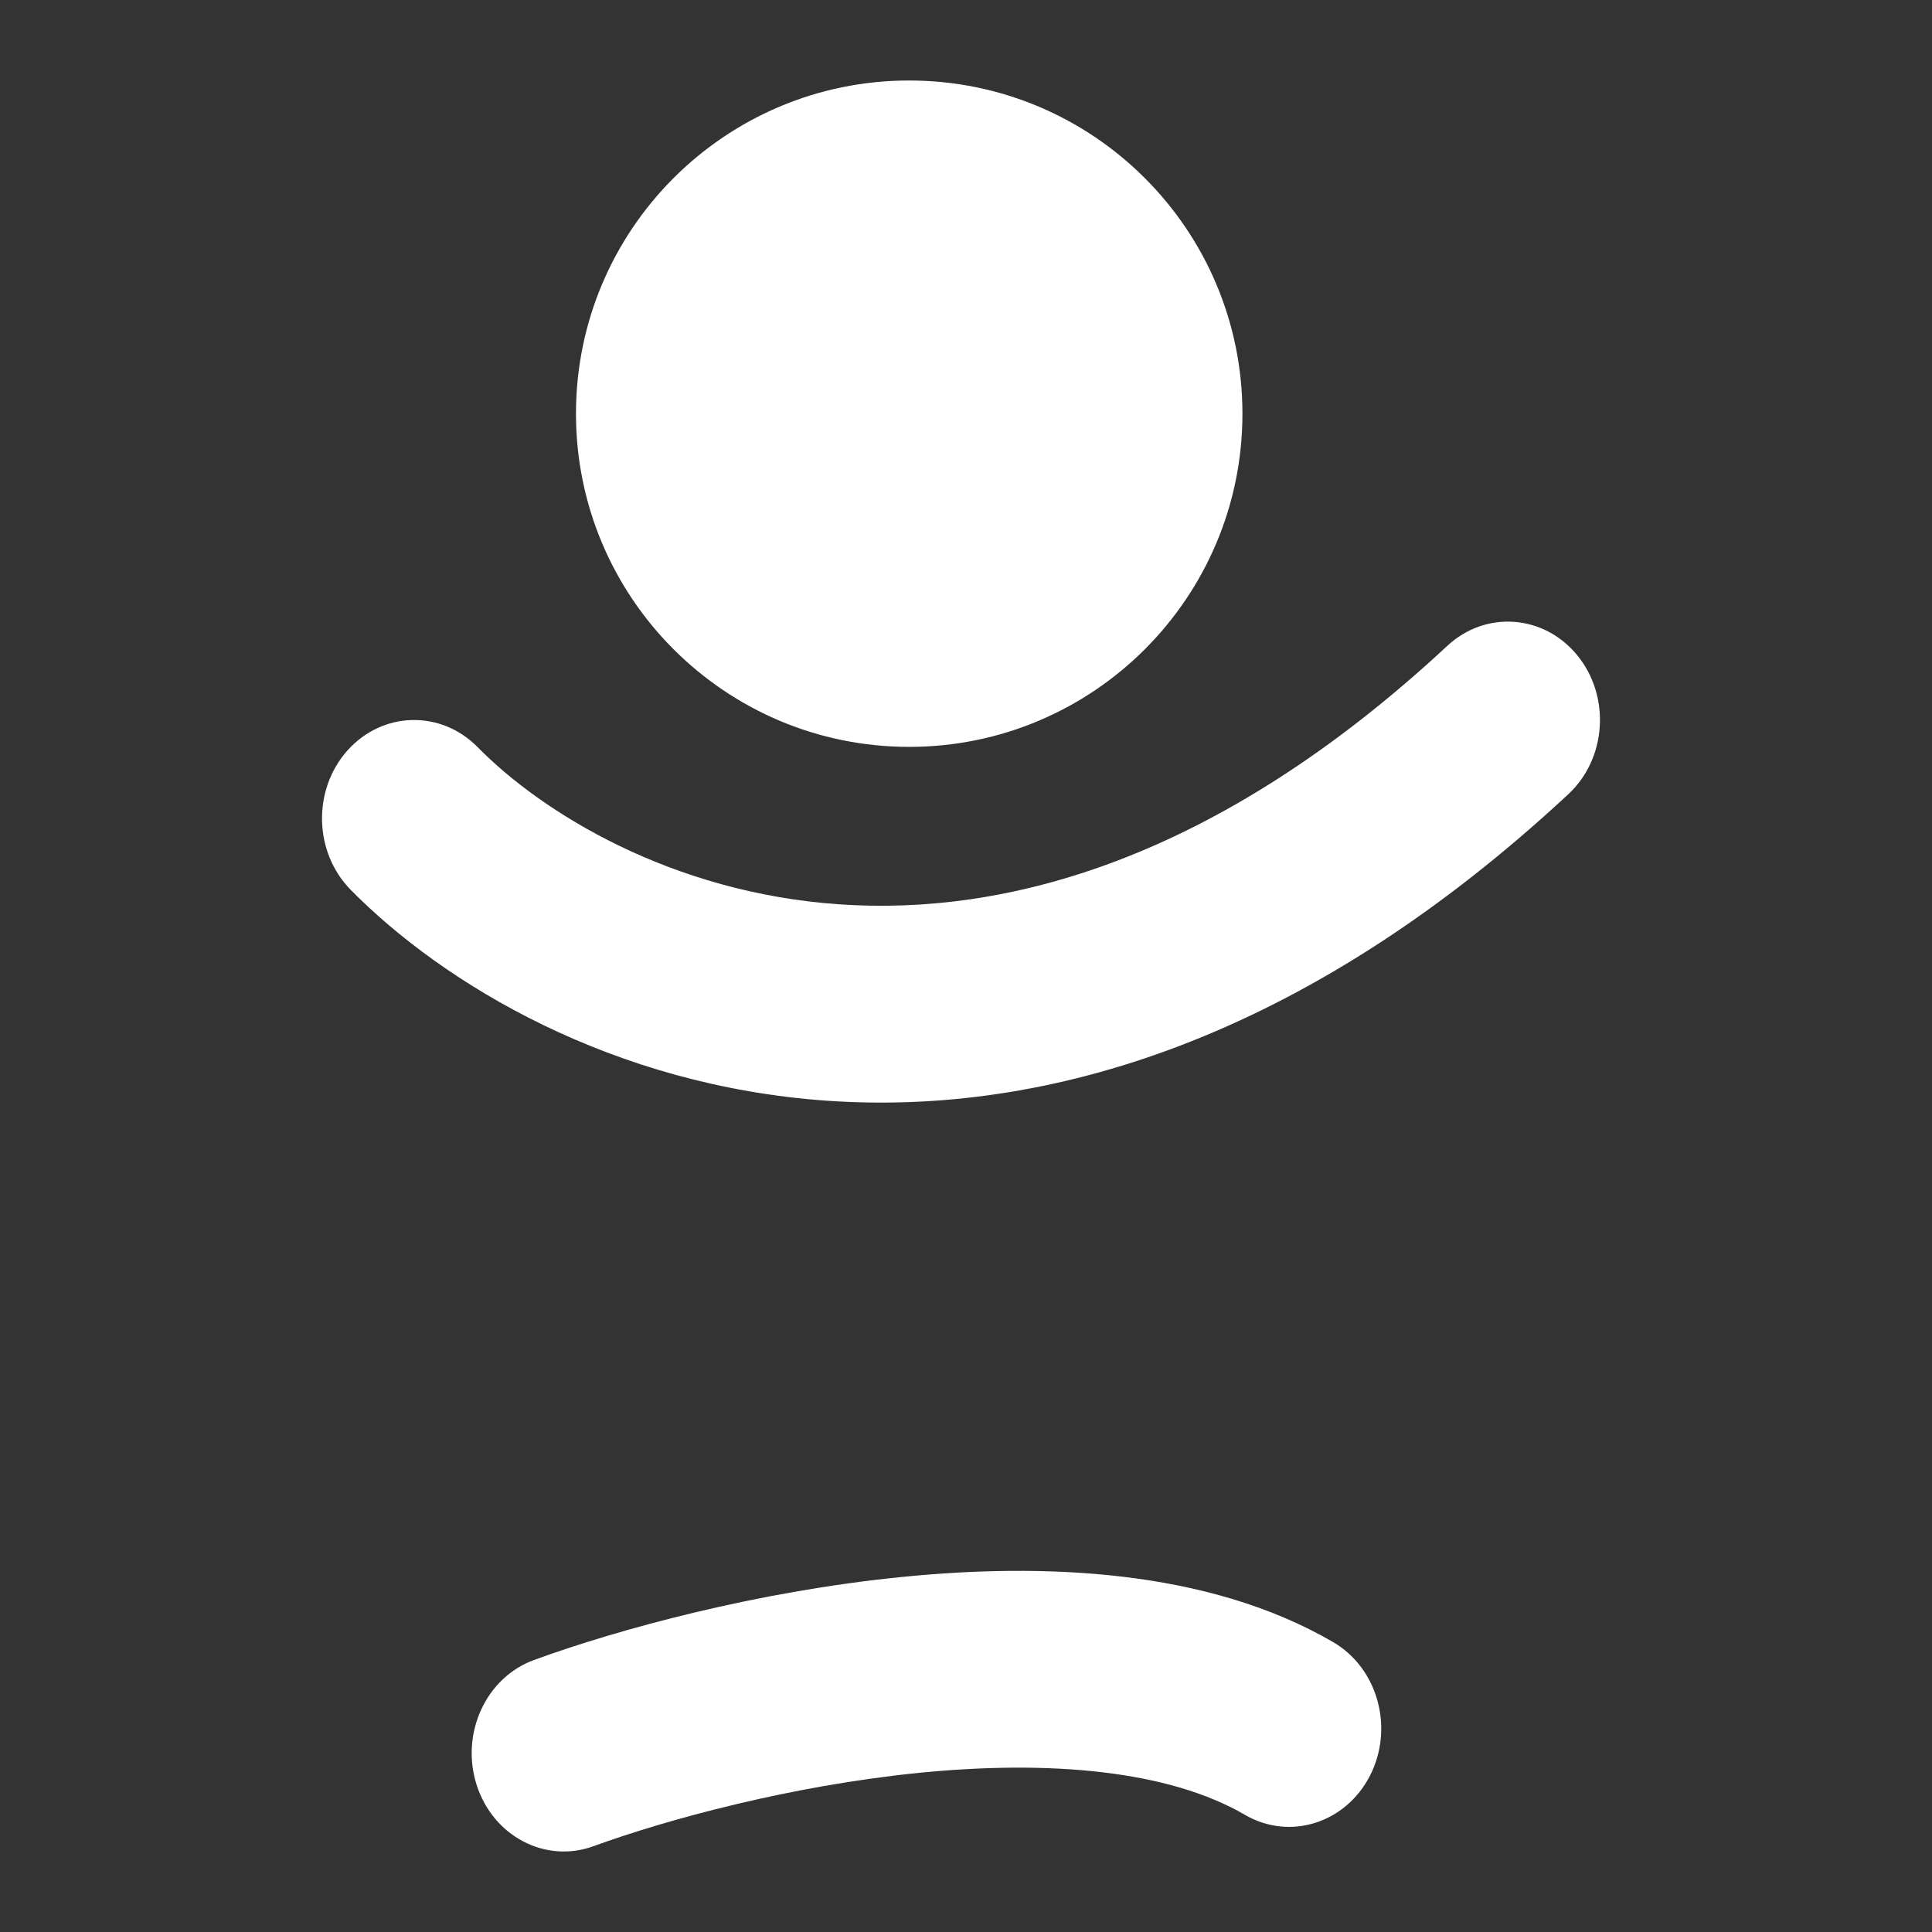 <svg width="24" height="24" viewBox="0 0 24 24" fill="none" xmlns="http://www.w3.org/2000/svg">
<rect x="0" y="0" width="24" height="24" fill="#333333" stroke="none"/>
<path d="M11.19 19.591C12.942 19.414 14.993 19.486 16.561 20.399C17.116 20.723 17.321 21.464 17.019 22.057C16.716 22.649 16.021 22.868 15.466 22.545C14.517 21.992 13.04 21.86 11.405 22.024C9.813 22.185 8.278 22.604 7.373 22.934C6.775 23.152 6.125 22.811 5.921 22.173C5.717 21.534 6.036 20.839 6.634 20.621C7.683 20.238 9.395 19.772 11.19 19.591ZM17.98 8.022C18.457 7.579 19.18 7.633 19.595 8.142C20.009 8.651 19.959 9.423 19.482 9.866C16.188 12.929 12.99 13.861 10.28 13.674C7.612 13.49 5.511 12.226 4.355 11.052C3.898 10.586 3.88 9.813 4.315 9.324C4.751 8.835 5.475 8.816 5.933 9.281C6.731 10.093 8.336 11.09 10.428 11.234C12.479 11.376 15.096 10.704 17.98 8.022ZM11.294 1C13.58 1 15.434 2.853 15.434 5.139C15.434 7.425 13.58 9.278 11.294 9.278C9.008 9.278 7.155 7.424 7.155 5.139C7.155 2.853 9.008 1 11.294 1Z" fill="white"/>
</svg>
